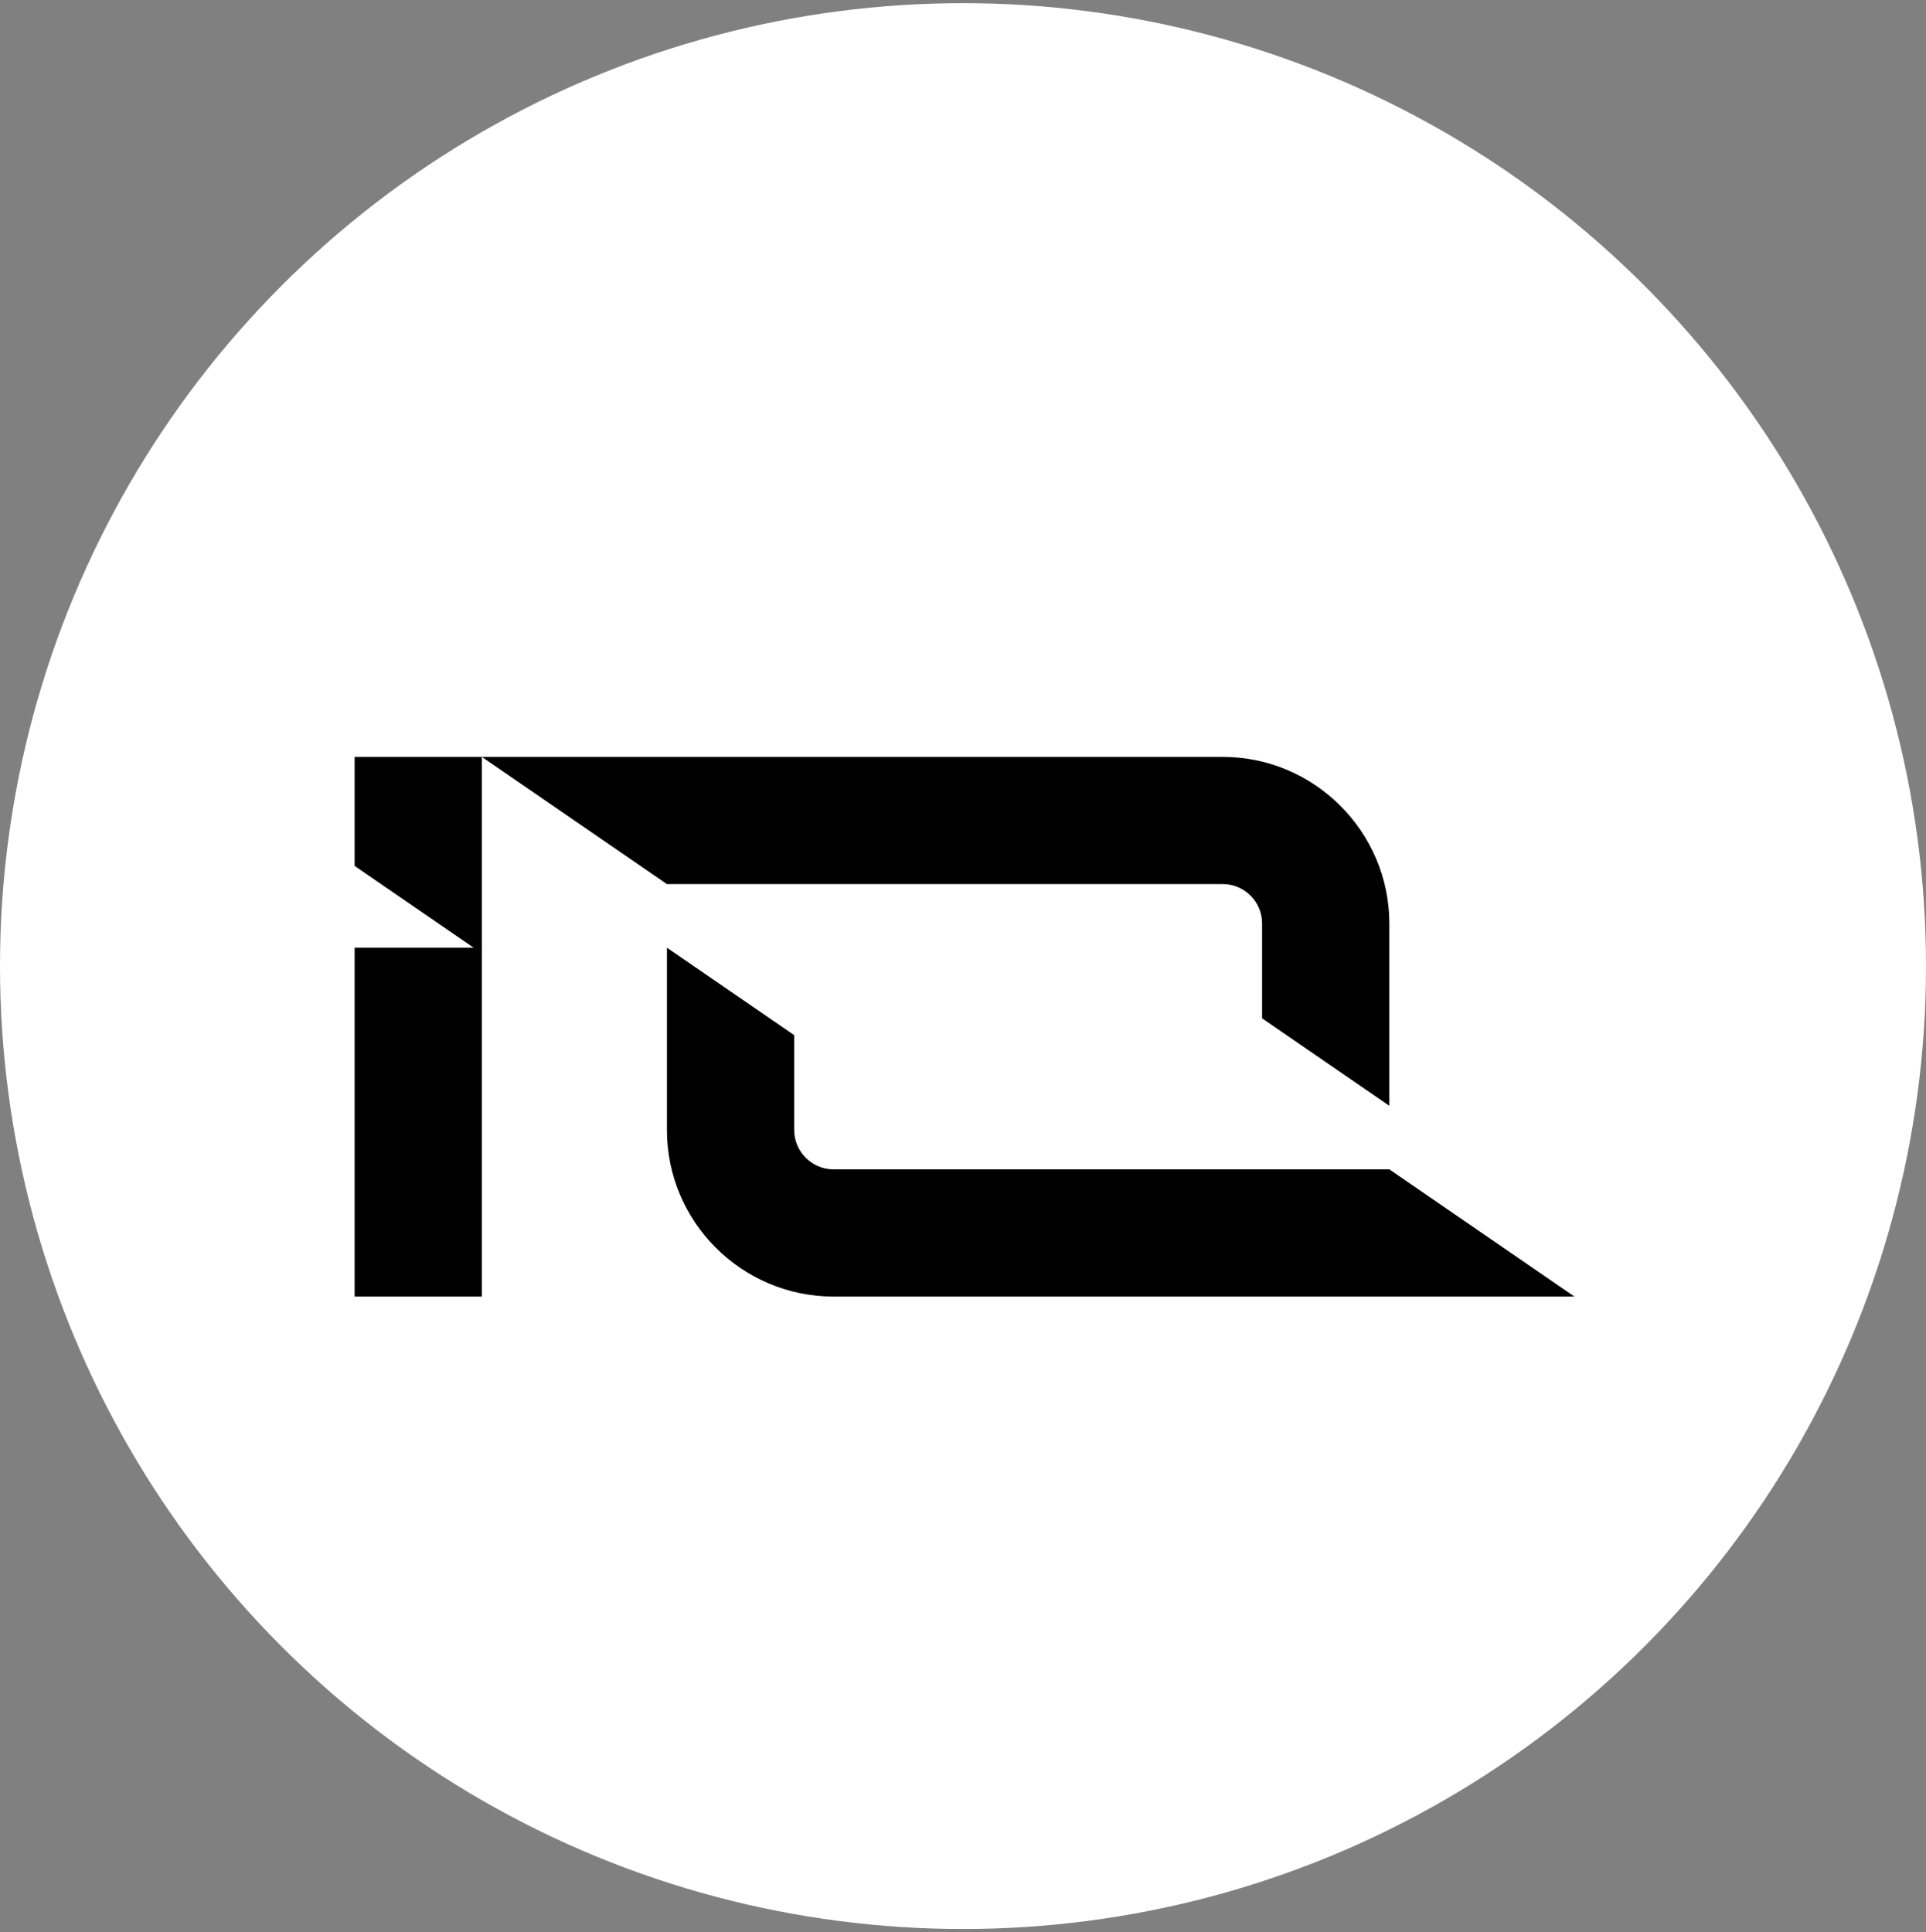 <svg xmlns="http://www.w3.org/2000/svg" fill="none" viewBox="0 0 304 305" height="305" width="304">
<rect x="0" y="0" width="304" height="305" fill="#808080" stroke="none"/>
<circle fill="white" r="152" cy="152.5" cx="152"></circle>
<path fill="white" d="M272.333 152.5C272.333 218.958 218.458 272.833 152 272.833C85.542 272.833 31.666 218.958 31.666 152.5C31.666 86.042 85.542 32.167 152 32.167C218.458 32.167 272.333 86.042 272.333 152.5Z"></path>
<g clip-path="url(#clip0_2022_125)">
<path fill="black" d="M193.007 119.479H76.053L105.266 139.559H193.005C196.419 139.559 199.209 142.351 199.209 145.763V160.747L219.29 174.55V145.767C219.295 131.309 207.465 119.479 193.007 119.479Z"></path>
<path fill="black" d="M131.556 204.667H248.507L219.295 184.588H131.556C128.149 184.588 125.352 181.786 125.352 178.38V163.4L105.27 149.597V178.38C105.268 192.861 117.072 204.667 131.556 204.667Z"></path>
<path fill="black" d="M76.056 149.597H55.974V204.665H76.056V149.597Z"></path>
<path fill="black" d="M55.974 119.479V136.689L75.341 150L76.056 149.598V119.479H55.974Z"></path>
</g>
<defs>
<clipPath id="clip0_2022_125">
<rect transform="translate(55.974 119.288)" fill="white" height="85.57" width="192.533"></rect>
</clipPath>
</defs>
</svg>
